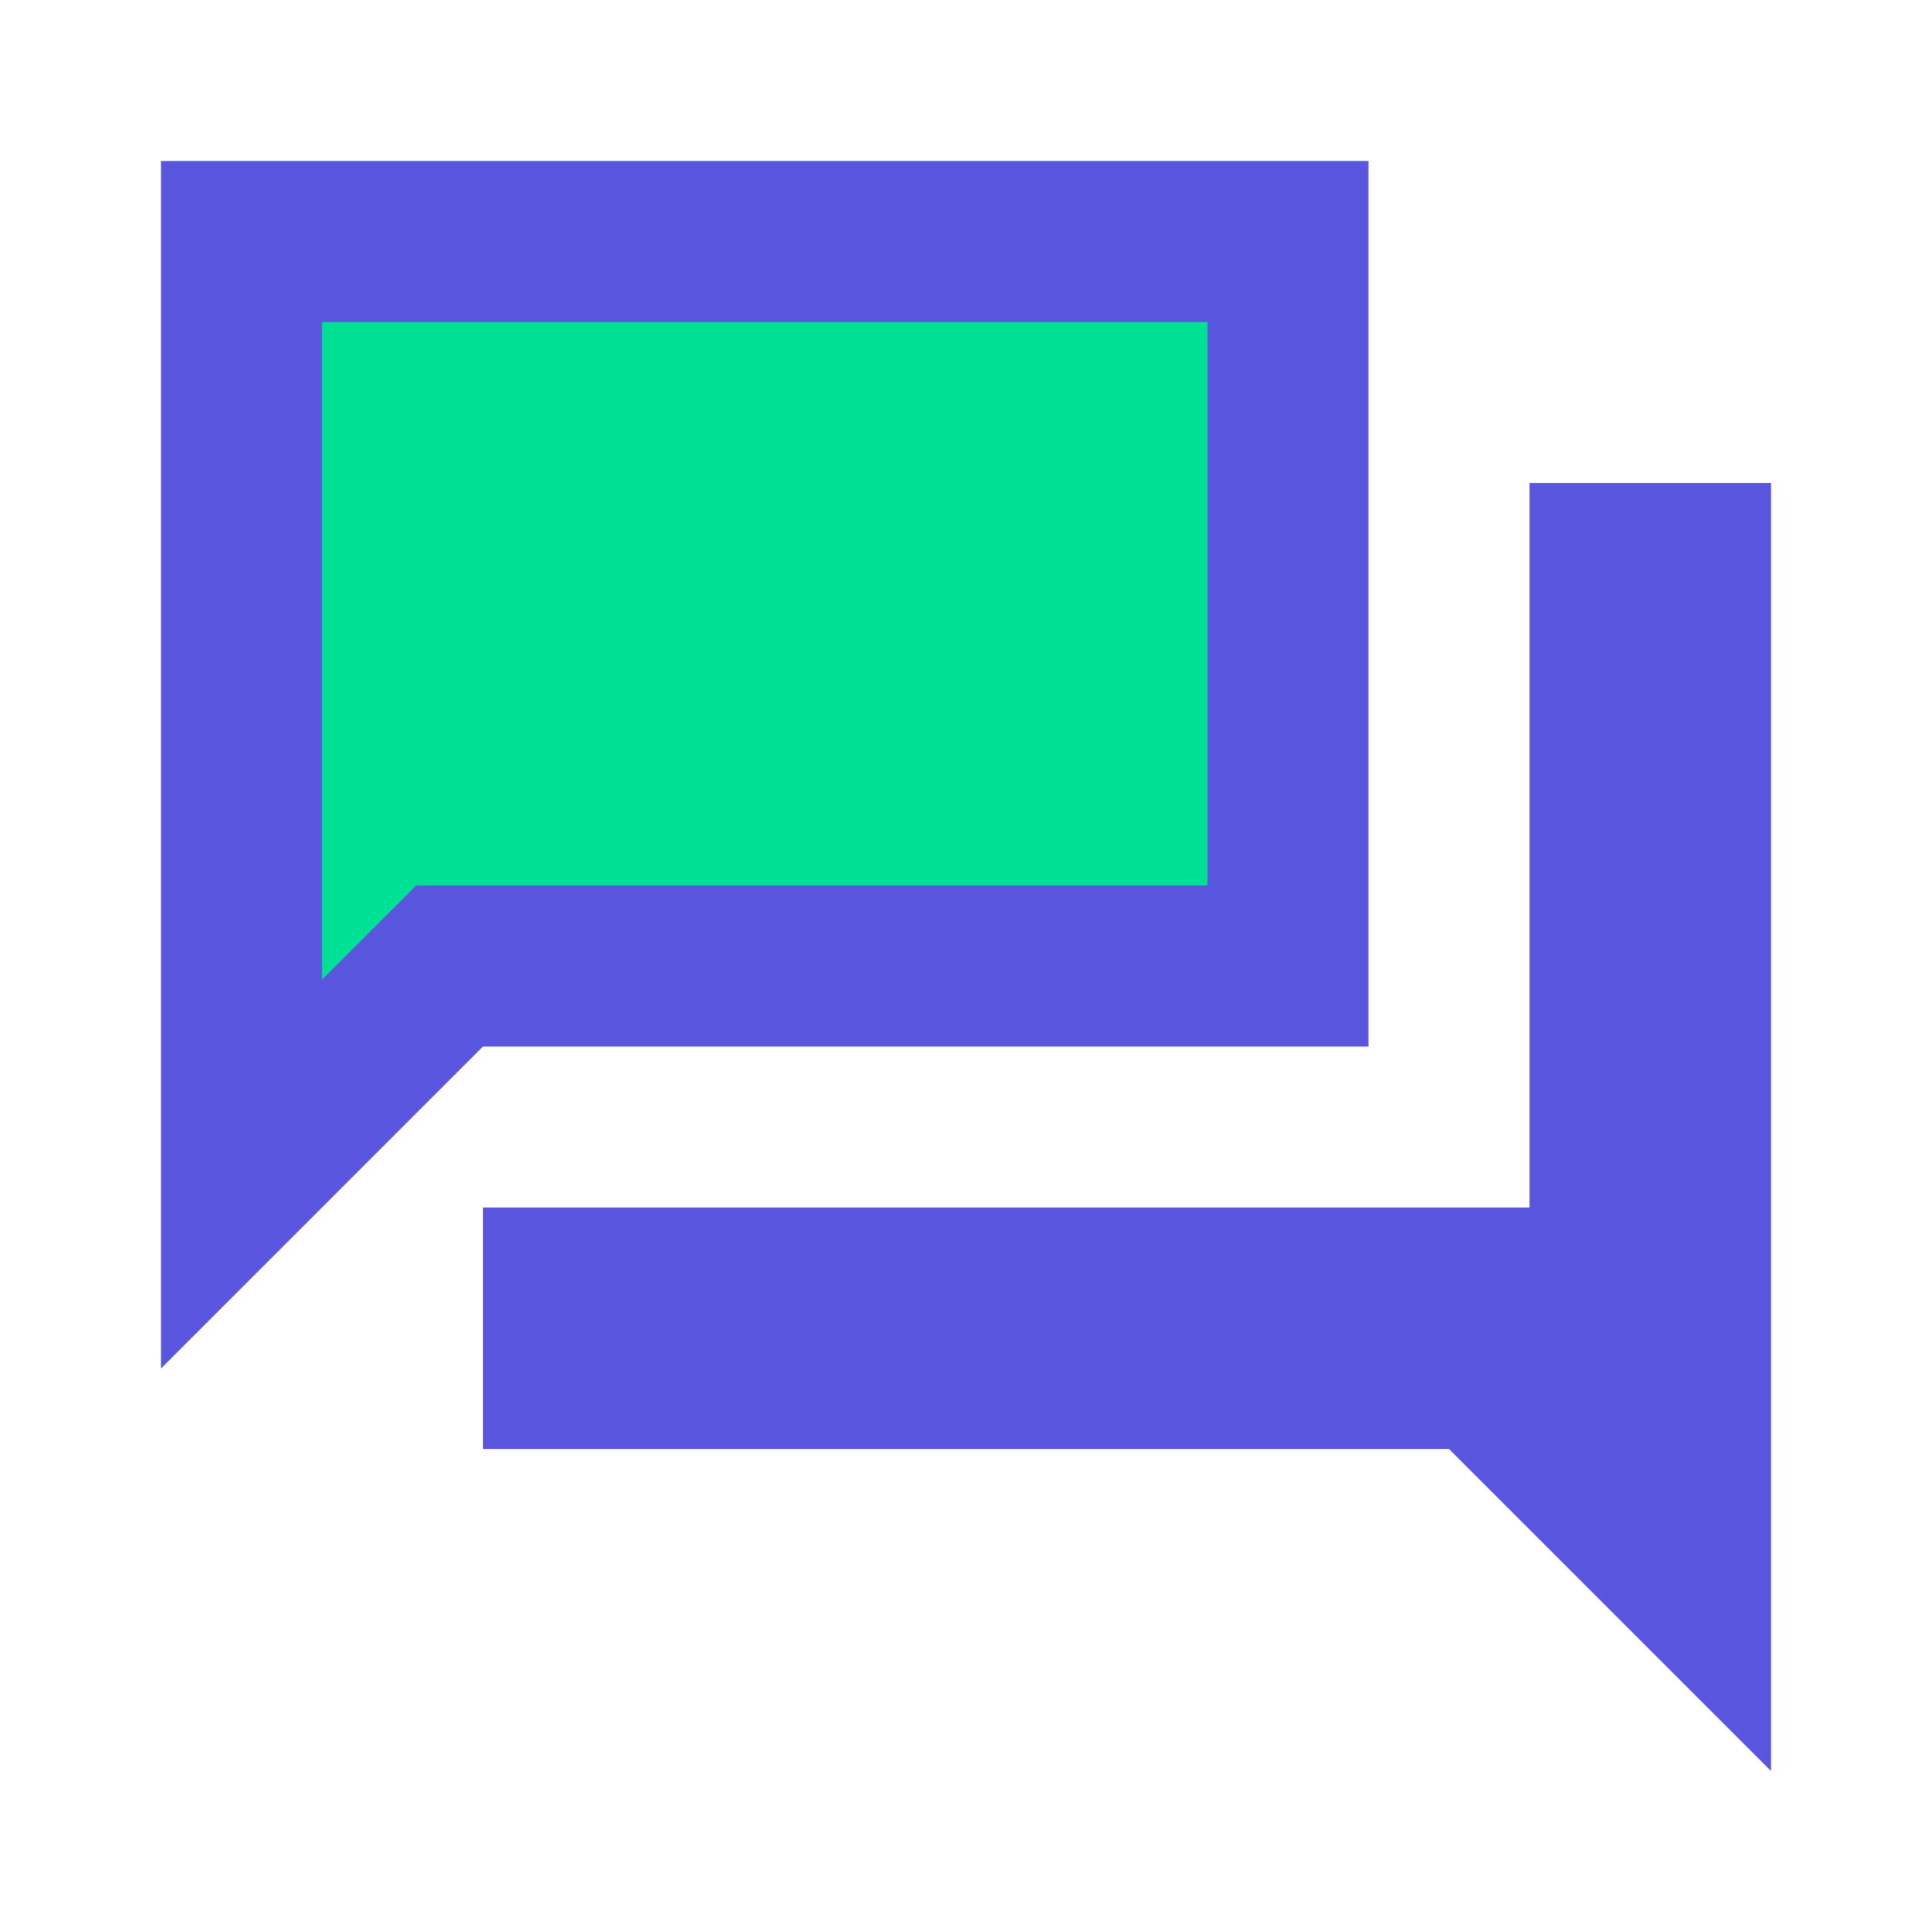 <svg width="24" height="24" viewBox="0 0 24 24" fill="none" xmlns="http://www.w3.org/2000/svg">
<path d="M22 6H19V15H6V18H18L22 22V6ZM17 13V2H2V17L6 13H17Z" fill="#5A55DF"/>
<path d="M15 11V4H4V12.17L5.17 11H6H15Z" fill="#00E094"/>
</svg>
